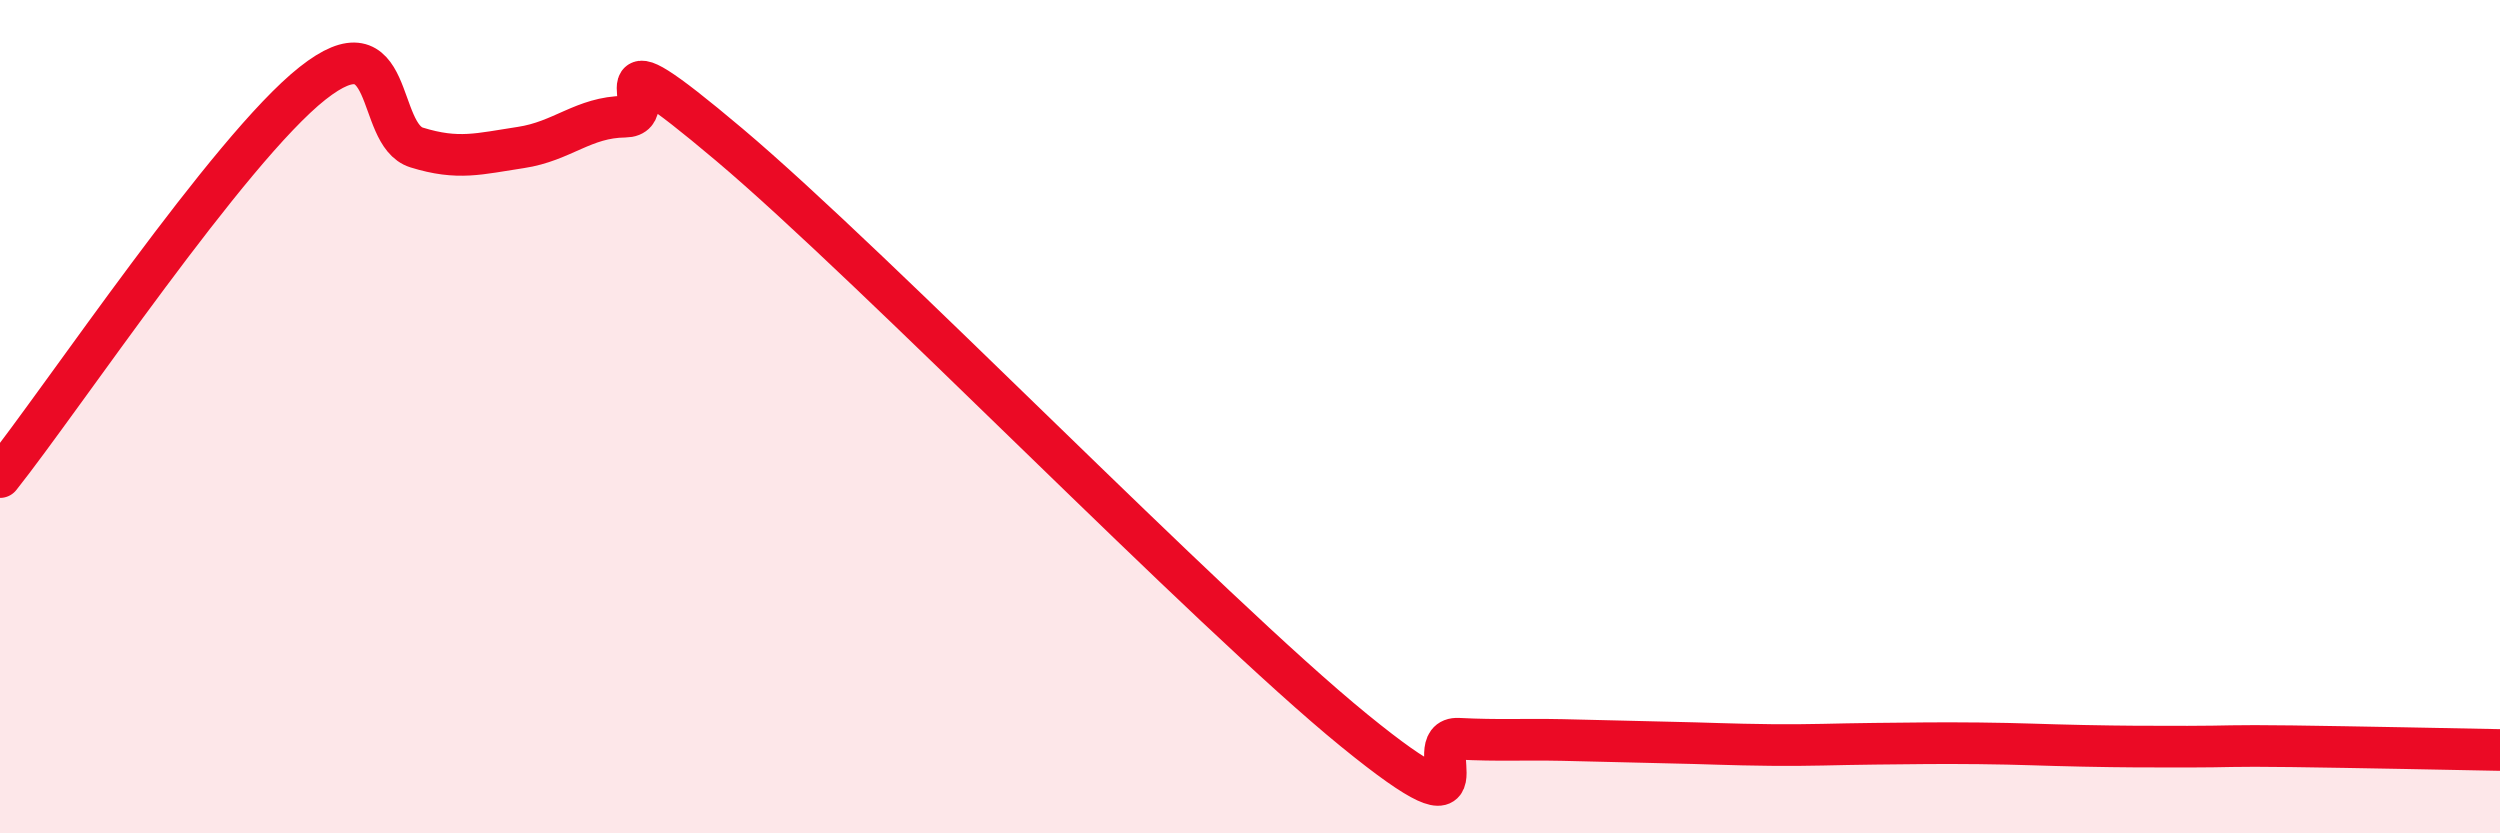 
    <svg width="60" height="20" viewBox="0 0 60 20" xmlns="http://www.w3.org/2000/svg">
      <path
        d="M 0,11.45 C 1.5,9.56 5.5,3.58 7.5,2 C 9.5,0.42 9,3.23 10,3.54 C 11,3.85 11.5,3.69 12.5,3.54 C 13.5,3.39 14,2.81 15,2.8 C 16,2.79 14,0.52 17.5,3.47 C 21,6.42 29,14.68 32.5,17.53 C 36,20.38 34,17.68 35,17.73 C 36,17.78 36.5,17.74 37.5,17.76 C 38.5,17.78 39,17.8 40,17.82 C 41,17.84 41.5,17.87 42.5,17.88 C 43.5,17.89 44,17.86 45,17.85 C 46,17.84 46.5,17.83 47.5,17.84 C 48.5,17.85 49,17.88 50,17.9 C 51,17.92 51.5,17.92 52.5,17.92 C 53.5,17.92 53.5,17.89 55,17.91 C 56.5,17.93 59,17.98 60,18L60 20L0 20Z"
        fill="#EB0A25"
        opacity="0.1"
        stroke-linecap="round"
        stroke-linejoin="round"
      />
      <path
        d="M 0,11.45 C 1.5,9.56 5.5,3.58 7.5,2 C 9.5,0.42 9,3.23 10,3.54 C 11,3.85 11.5,3.69 12.5,3.54 C 13.5,3.39 14,2.81 15,2.8 C 16,2.79 14,0.52 17.5,3.47 C 21,6.42 29,14.68 32.5,17.53 C 36,20.38 34,17.68 35,17.73 C 36,17.78 36.5,17.74 37.5,17.76 C 38.5,17.78 39,17.8 40,17.82 C 41,17.84 41.5,17.87 42.5,17.88 C 43.5,17.89 44,17.86 45,17.85 C 46,17.84 46.5,17.83 47.5,17.84 C 48.5,17.85 49,17.88 50,17.9 C 51,17.92 51.5,17.92 52.5,17.92 C 53.5,17.92 53.5,17.89 55,17.91 C 56.5,17.93 59,17.98 60,18"
        stroke="#EB0A25"
        stroke-width="1"
        fill="none"
        stroke-linecap="round"
        stroke-linejoin="round"
      />
    </svg>
  
